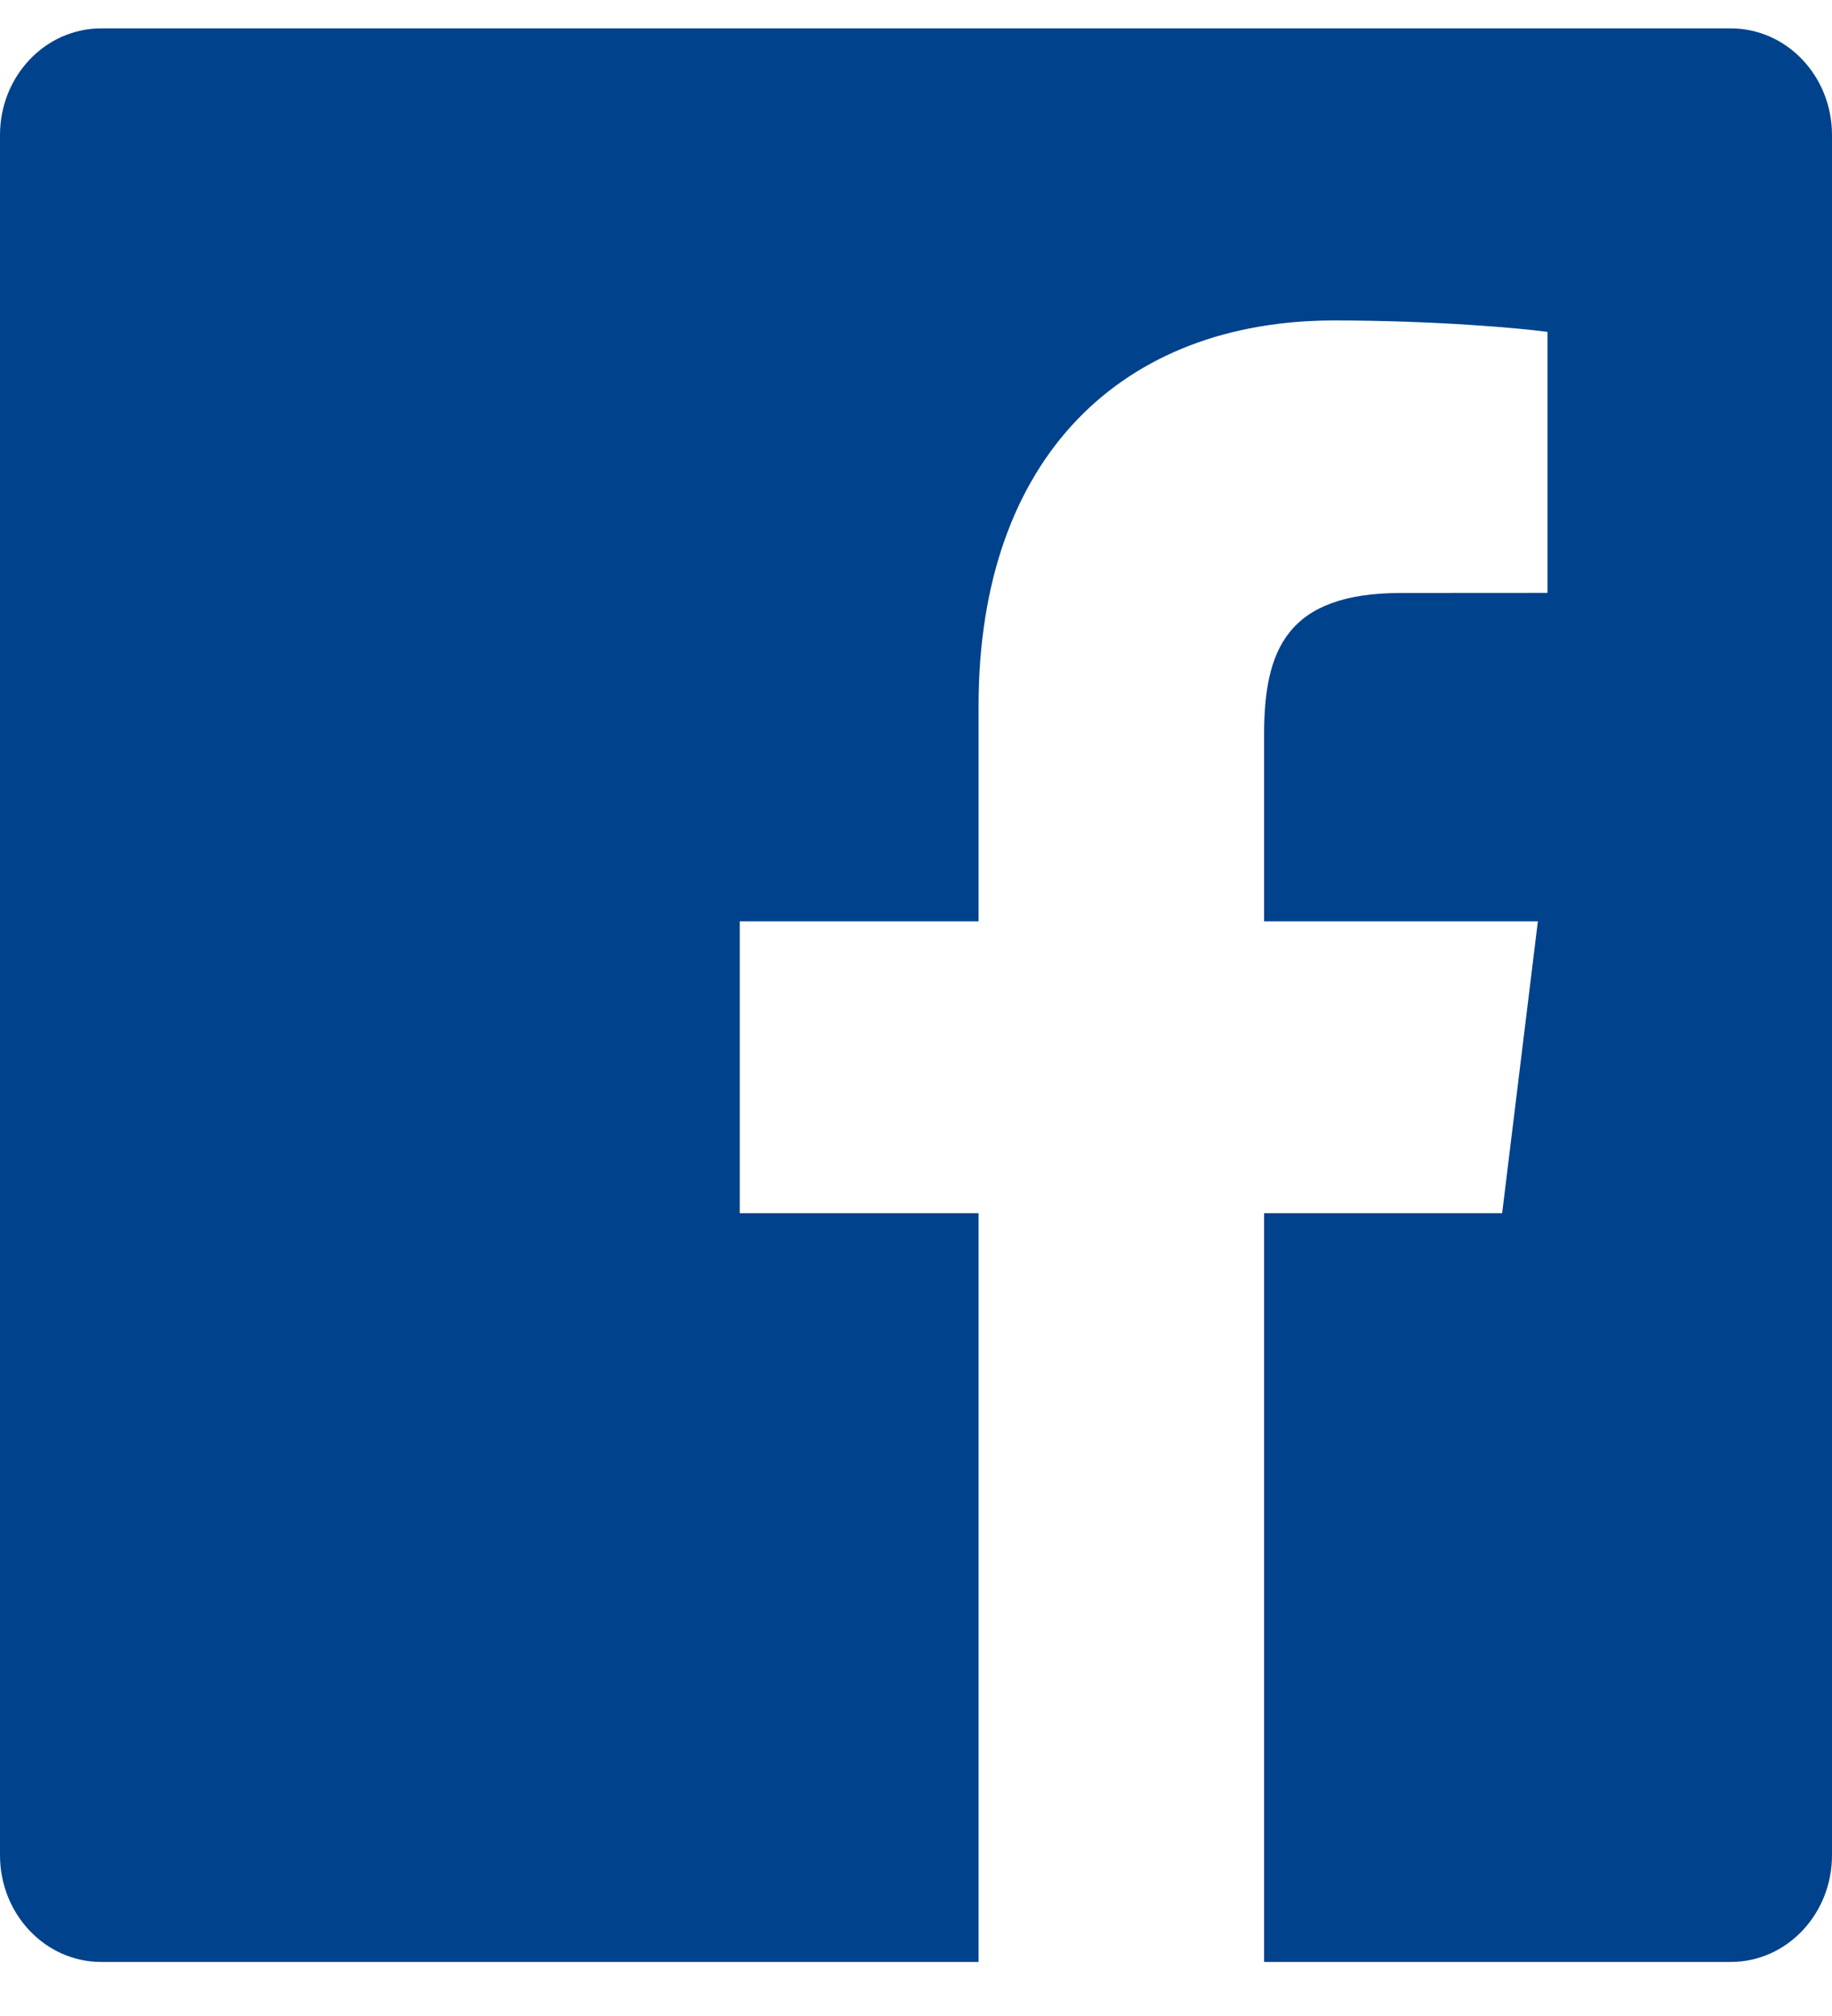 <svg width="20" height="22" viewBox="0 0 20 22" fill="none" xmlns="http://www.w3.org/2000/svg">
<path fill-rule="evenodd" clip-rule="evenodd" d="M10.683 21.41H1.104C0.494 21.41 0 20.888 0 20.245V1.474C0 0.831 0.494 0.31 1.104 0.31H18.896C19.506 0.31 20 0.831 20 1.474V20.245C20 20.888 19.506 21.41 18.896 21.41H13.8V13.239H16.399L16.789 10.054H13.8V8.021C13.8 7.099 14.042 6.471 15.296 6.471L16.894 6.47V3.622C16.617 3.583 15.669 3.497 14.565 3.497C12.26 3.497 10.683 4.981 10.683 7.706V10.054H8.076V13.239H10.683V21.41Z" fill="#00428C"/>
</svg>
